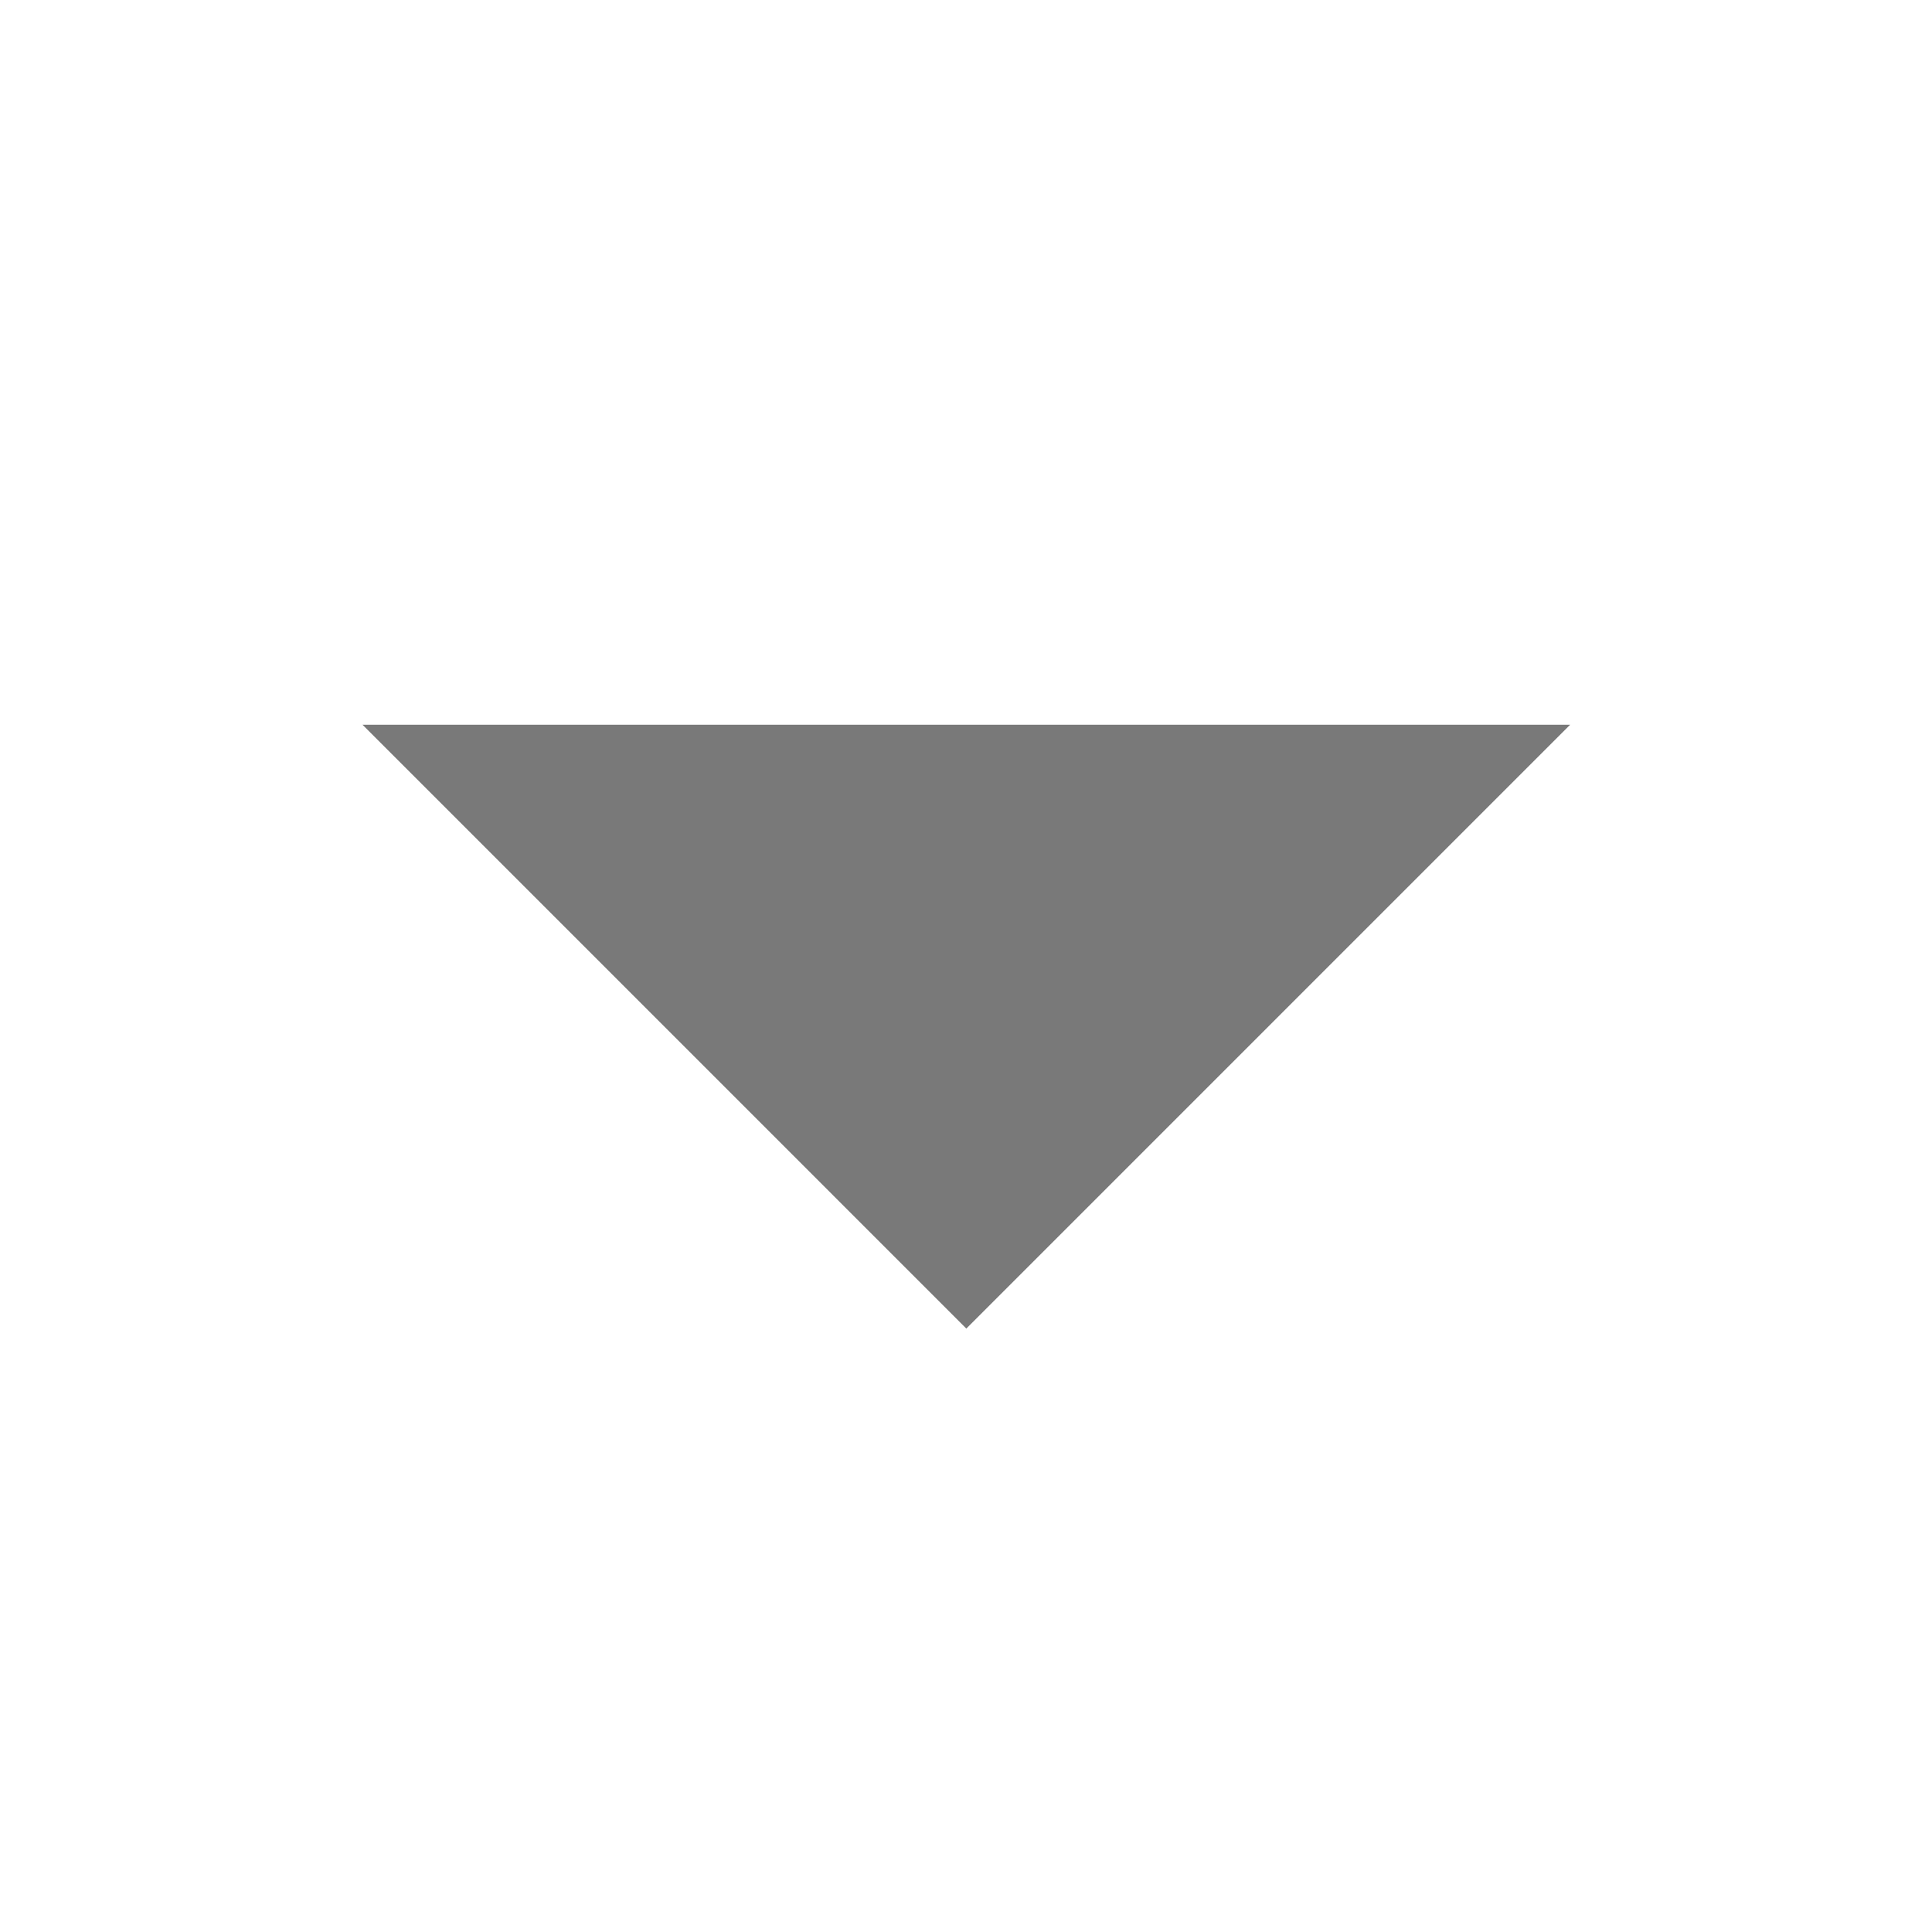 <?xml version="1.0" encoding="UTF-8" standalone="no"?>
<!-- Created with Inkscape (http://www.inkscape.org/) -->

<svg
   xmlns:dc="http://purl.org/dc/elements/1.1/"
   xmlns:cc="http://creativecommons.org/ns#"
   xmlns:rdf="http://www.w3.org/1999/02/22-rdf-syntax-ns#"
   xmlns:svg="http://www.w3.org/2000/svg"
   xmlns="http://www.w3.org/2000/svg"
   version="1.1"
   width="16"
   height="16"
   id="svg2">
  <defs
     id="defs4" />
  <g
     transform="translate(0,-1036.362)"
     id="layer1">
    <path
       d="M 10.029,3.773 8.198,6.944 6.367,3.773 z"
       transform="matrix(2.731,0,0,1.577,-14.386,1036.414)"
       id="path2985"
       style="fill:#797979;fill-opacity:1;stroke:none" />
  </g>
</svg>
